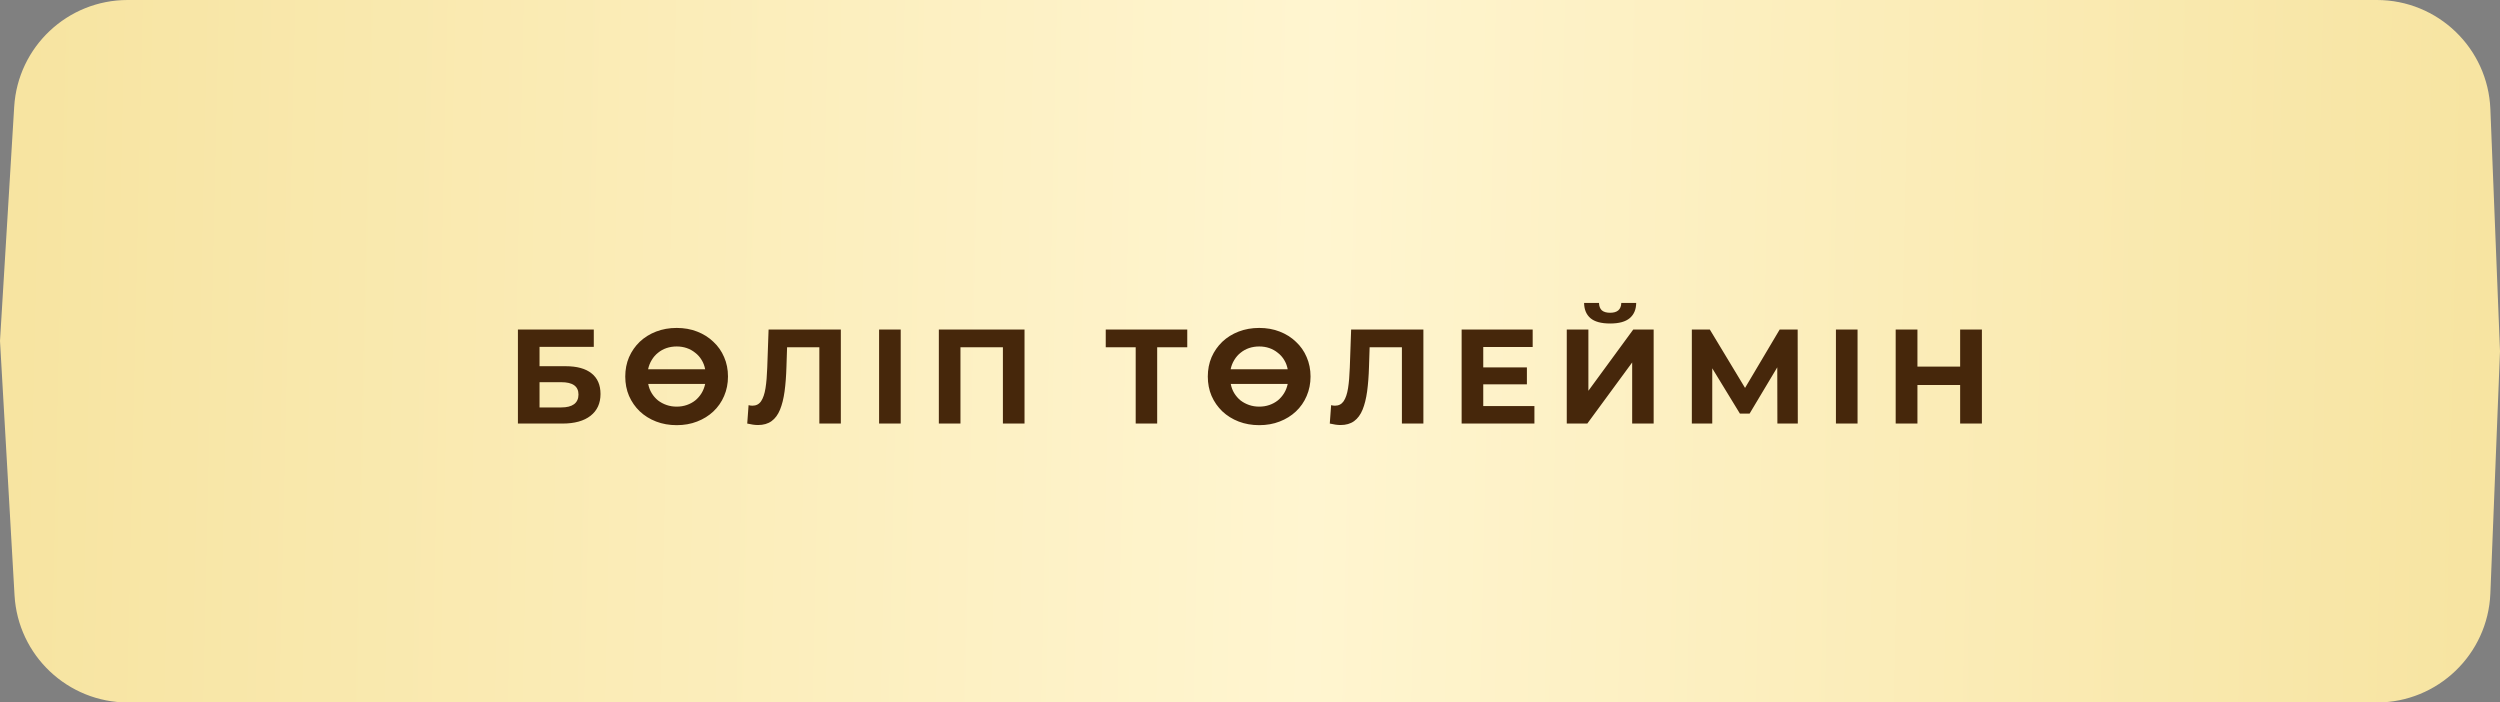 <?xml version="1.0" encoding="UTF-8"?> <svg xmlns="http://www.w3.org/2000/svg" width="242" height="68" viewBox="0 0 242 68" fill="none"><rect x="0" y="0" width="242" height="68" fill="#808080" stroke="none"/> <path d="M1.374 10.335C1.726 4.529 6.537 0 12.354 0H230.077C235.982 0 240.834 4.663 241.068 10.563L242 34L241.068 57.437C240.834 63.337 235.982 68 230.077 68H12.389C6.558 68 1.74 63.449 1.407 57.627L0 33L1.374 10.335Z" fill="url(#paint0_linear_96_5)"></path> <path d="M50.134 41V31.9H57.479V33.577H52.227V35.449H54.749C55.849 35.449 56.686 35.679 57.258 36.138C57.839 36.597 58.129 37.265 58.129 38.14C58.129 39.041 57.808 39.743 57.167 40.246C56.526 40.749 55.62 41 54.45 41H50.134ZM52.227 39.44H54.333C54.87 39.44 55.282 39.336 55.568 39.128C55.854 38.911 55.997 38.599 55.997 38.192C55.997 37.395 55.442 36.996 54.333 36.996H52.227V39.44ZM65.504 31.744C66.223 31.744 66.882 31.861 67.48 32.095C68.086 32.329 68.611 32.658 69.052 33.083C69.503 33.499 69.85 33.993 70.093 34.565C70.344 35.137 70.469 35.765 70.469 36.45C70.469 37.126 70.344 37.754 70.093 38.335C69.85 38.907 69.503 39.405 69.052 39.83C68.611 40.246 68.086 40.571 67.48 40.805C66.882 41.039 66.223 41.156 65.504 41.156C64.784 41.156 64.121 41.039 63.514 40.805C62.908 40.571 62.379 40.242 61.928 39.817C61.486 39.392 61.14 38.894 60.889 38.322C60.646 37.75 60.525 37.126 60.525 36.45C60.525 35.774 60.646 35.15 60.889 34.578C61.14 34.006 61.486 33.508 61.928 33.083C62.379 32.658 62.908 32.329 63.514 32.095C64.121 31.861 64.784 31.744 65.504 31.744ZM65.504 33.538C65.157 33.538 64.828 33.59 64.516 33.694C64.212 33.798 63.939 33.95 63.697 34.149C63.454 34.34 63.25 34.574 63.086 34.851C62.921 35.12 62.804 35.419 62.734 35.748H68.26C68.199 35.419 68.086 35.12 67.921 34.851C67.757 34.574 67.549 34.34 67.297 34.149C67.055 33.95 66.782 33.798 66.478 33.694C66.175 33.59 65.85 33.538 65.504 33.538ZM65.504 39.362C65.85 39.362 66.175 39.31 66.478 39.206C66.782 39.102 67.055 38.955 67.297 38.764C67.54 38.565 67.744 38.331 67.909 38.062C68.073 37.793 68.19 37.494 68.26 37.165H62.748C62.808 37.494 62.921 37.793 63.086 38.062C63.25 38.331 63.454 38.565 63.697 38.764C63.948 38.955 64.225 39.102 64.528 39.206C64.832 39.31 65.157 39.362 65.504 39.362ZM73.372 41.143C73.216 41.143 73.051 41.13 72.878 41.104C72.713 41.078 72.531 41.043 72.332 41L72.462 39.219C72.583 39.254 72.709 39.271 72.839 39.271C73.194 39.271 73.472 39.128 73.671 38.842C73.87 38.547 74.013 38.127 74.1 37.581C74.187 37.035 74.243 36.372 74.269 35.592L74.399 31.9H81.393V41H79.313V33.135L79.794 33.616H75.777L76.206 33.109L76.128 35.514C76.102 36.407 76.041 37.2 75.946 37.893C75.851 38.586 75.703 39.176 75.504 39.661C75.305 40.146 75.032 40.515 74.685 40.766C74.338 41.017 73.901 41.143 73.372 41.143ZM85.096 41V31.9H87.189V41H85.096ZM90.88 41V31.9H99.174V41H97.081V33.135L97.562 33.616H92.492L92.973 33.135V41H90.88ZM109.935 41V33.135L110.416 33.616H107.036V31.9H114.927V33.616H111.547L112.015 33.135V41H109.935ZM121.894 31.744C122.613 31.744 123.272 31.861 123.87 32.095C124.477 32.329 125.001 32.658 125.443 33.083C125.894 33.499 126.24 33.993 126.483 34.565C126.734 35.137 126.86 35.765 126.86 36.45C126.86 37.126 126.734 37.754 126.483 38.335C126.24 38.907 125.894 39.405 125.443 39.83C125.001 40.246 124.477 40.571 123.87 40.805C123.272 41.039 122.613 41.156 121.894 41.156C121.175 41.156 120.512 41.039 119.905 40.805C119.298 40.571 118.77 40.242 118.319 39.817C117.877 39.392 117.53 38.894 117.279 38.322C117.036 37.75 116.915 37.126 116.915 36.45C116.915 35.774 117.036 35.15 117.279 34.578C117.53 34.006 117.877 33.508 118.319 33.083C118.77 32.658 119.298 32.329 119.905 32.095C120.512 31.861 121.175 31.744 121.894 31.744ZM121.894 33.538C121.547 33.538 121.218 33.59 120.906 33.694C120.603 33.798 120.33 33.95 120.087 34.149C119.844 34.34 119.641 34.574 119.476 34.851C119.311 35.12 119.194 35.419 119.125 35.748H124.65C124.589 35.419 124.477 35.12 124.312 34.851C124.147 34.574 123.939 34.34 123.688 34.149C123.445 33.95 123.172 33.798 122.869 33.694C122.566 33.59 122.241 33.538 121.894 33.538ZM121.894 39.362C122.241 39.362 122.566 39.31 122.869 39.206C123.172 39.102 123.445 38.955 123.688 38.764C123.931 38.565 124.134 38.331 124.299 38.062C124.464 37.793 124.581 37.494 124.65 37.165H119.138C119.199 37.494 119.311 37.793 119.476 38.062C119.641 38.331 119.844 38.565 120.087 38.764C120.338 38.955 120.616 39.102 120.919 39.206C121.222 39.31 121.547 39.362 121.894 39.362ZM129.763 41.143C129.607 41.143 129.442 41.13 129.269 41.104C129.104 41.078 128.922 41.043 128.723 41L128.853 39.219C128.974 39.254 129.1 39.271 129.23 39.271C129.585 39.271 129.862 39.128 130.062 38.842C130.261 38.547 130.404 38.127 130.491 37.581C130.577 37.035 130.634 36.372 130.66 35.592L130.79 31.9H137.784V41H135.704V33.135L136.185 33.616H132.168L132.597 33.109L132.519 35.514C132.493 36.407 132.432 37.2 132.337 37.893C132.241 38.586 132.094 39.176 131.895 39.661C131.695 40.146 131.422 40.515 131.076 40.766C130.729 41.017 130.291 41.143 129.763 41.143ZM143.423 35.566H147.804V37.204H143.423V35.566ZM143.579 39.31H148.532V41H141.486V31.9H148.363V33.59H143.579V39.31ZM151.663 41V31.9H153.756V37.828L158.098 31.9H160.074V41H157.994V35.085L153.652 41H151.663ZM155.862 31.315C154.996 31.315 154.359 31.142 153.951 30.795C153.553 30.448 153.349 29.959 153.34 29.326H154.783C154.792 29.638 154.883 29.876 155.056 30.041C155.238 30.197 155.507 30.275 155.862 30.275C156.209 30.275 156.473 30.197 156.655 30.041C156.837 29.876 156.933 29.638 156.941 29.326H158.384C158.376 29.959 158.168 30.448 157.76 30.795C157.353 31.142 156.72 31.315 155.862 31.315ZM163.77 41V31.9H165.512L169.386 38.322H168.463L172.272 31.9H174.014L174.027 41H172.051L172.038 34.929H172.415L169.36 40.038H168.424L165.304 34.929H165.746V41H163.77ZM177.718 41V31.9H179.811V41H177.718ZM189.742 31.9H191.848V41H189.742V31.9ZM185.608 41H183.502V31.9H185.608V41ZM189.898 37.269H185.452V35.488H189.898V37.269Z" fill="#46270B"></path> <defs> <linearGradient id="paint0_linear_96_5" x1="2" y1="34" x2="240.673" y2="39.394" gradientUnits="userSpaceOnUse"> <stop stop-color="#F7E4A1"></stop> <stop offset="0.525" stop-color="#FFF5D0"></stop> <stop offset="1" stop-color="#F7E4A1"></stop> </linearGradient> </defs> </svg> 